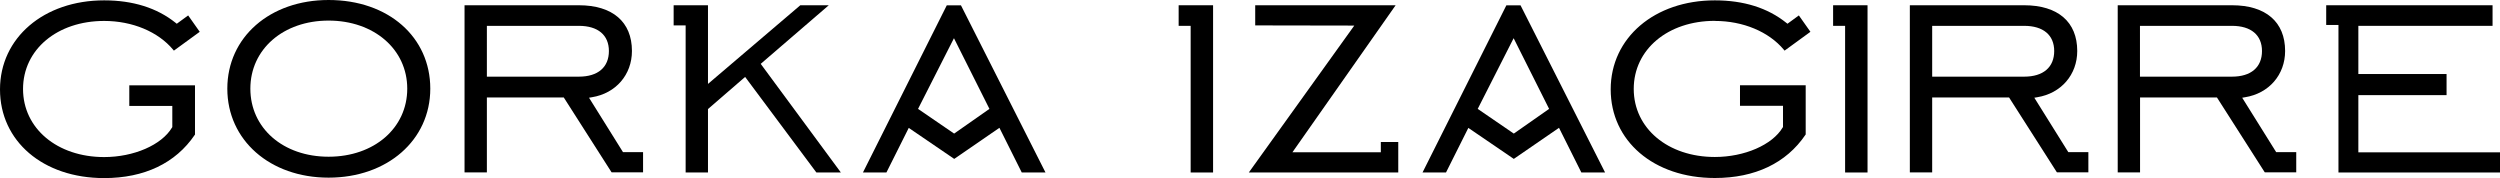 <?xml version="1.0" encoding="UTF-8"?>
<svg id="Capa_2" data-name="Capa 2" xmlns="http://www.w3.org/2000/svg" viewBox="0 0 285.39 20.33">
  <g id="Capa_1-2" data-name="Capa 1">
    <g>
      <polygon points="94.61 .6 91.36 .6 80.82 9.58 80.82 .6 76.9 .6 76.9 2.9 78.27 2.9 78.27 19.69 80.82 19.69 80.82 12.45 85.06 8.78 93.15 19.63 93.2 19.69 95.99 19.69 86.84 7.29 94.61 .6"/>
      <path d="M67.22,11.16l.35-.06c2.73-.44,4.57-2.57,4.57-5.28,0-3.32-2.21-5.22-6.06-5.22h-13.05v19.08h2.55v-8.55h8.78l5.41,8.47.05.07h3.59v-2.3h-2.29l-3.89-6.23ZM69.51,5.82c0,1.86-1.25,2.93-3.43,2.93h-10.5V2.95h10.5c2.18,0,3.43,1.05,3.43,2.88Z"/>
      <path d="M11.89,2.39c3.22,0,6.16,1.23,7.87,3.28l.09.11,2.95-2.15-1.32-1.87-1.3.95-.14-.11C17.92.9,15.17.04,11.89.04,5,.04,0,4.32,0,10.21s4.89,10.12,11.89,10.12c4.58,0,8.15-1.7,10.34-4.93l.03-.04v-5.62h-7.5v2.35h4.91v2.42l-.04.06c-1.18,1.98-4.36,3.36-7.74,3.36-5.36,0-9.26-3.27-9.26-7.77S6.53,2.39,11.89,2.39Z"/>
      <path d="M37.51,0c-6.7,0-11.56,4.25-11.56,10.12s4.86,10.16,11.56,10.16,11.61-4.28,11.61-10.16S44.35,0,37.51,0ZM46.49,10.12c0,4.5-3.78,7.77-8.98,7.77s-8.93-3.27-8.93-7.77,3.76-7.77,8.93-7.77,8.98,3.27,8.98,7.77Z"/>
      <path d="M109.74.69l-.04-.08h-1.62l-9.46,18.86-.11.22h2.68l2.55-5.09,5.19,3.54,5.16-3.55,2.55,5.1h2.71L109.74.69ZM112.95,12.43l-4.03,2.82-4.12-2.82,4.1-8.07,4.05,8.07Z"/>
      <polygon points="159.62 16.21 157.63 16.21 157.63 17.38 147.54 17.38 159.32 .6 143.29 .6 143.29 2.9 154.6 2.92 142.56 19.69 159.62 19.69 159.62 16.21"/>
      <polygon points="279.29 10.86 279.29 8.45 269.22 8.45 269.22 2.95 284.54 2.95 284.54 .6 265.55 .6 265.55 2.85 266.95 2.85 266.95 19.69 285.39 19.69 285.39 17.39 269.22 17.39 269.22 10.86 279.29 10.86"/>
      <path d="M232.21,11.16l.35-.06c2.73-.44,4.57-2.57,4.57-5.28,0-3.32-2.21-5.22-6.06-5.22h-13.05v19.08h2.55v-8.55h8.78l5.41,8.47.05.07h3.59v-2.3h-2.29l-3.89-6.23ZM234.5,5.82c0,1.86-1.25,2.93-3.43,2.93h-10.5V2.95h10.5c2.18,0,3.43,1.05,3.43,2.88Z"/>
      <path d="M255.94,11.16l.35-.06c2.73-.44,4.57-2.57,4.57-5.28,0-3.32-2.21-5.22-6.06-5.22h-13.05v19.08h2.55v-8.55h8.78l5.41,8.47.05.07h3.59v-2.3h-2.29l-3.89-6.23ZM258.22,5.82c0,1.86-1.25,2.93-3.43,2.93h-10.5V2.95h10.5c2.18,0,3.43,1.05,3.43,2.88Z"/>
      <path d="M195.76,2.39c3.22,0,6.16,1.23,7.87,3.28l.09.11,2.95-2.15-1.32-1.87-1.3.95-.14-.11c-2.12-1.7-4.86-2.56-8.15-2.56-6.89,0-11.89,4.28-11.89,10.16s4.89,10.12,11.89,10.12c4.58,0,8.15-1.7,10.34-4.93l.03-.04v-5.62h-7.5v2.35h4.91v2.42l-.04.06c-1.18,1.98-4.36,3.36-7.74,3.36-5.36,0-9.26-3.27-9.26-7.77s3.89-7.77,9.26-7.77Z"/>
      <path d="M173.62.69l-.04-.08h-1.62l-9.46,18.86-.11.22h2.68l2.55-5.09,5.19,3.54,5.16-3.55,2.55,5.1h2.71L173.62.69ZM176.84,12.43l-4.03,2.82-4.12-2.82,4.1-8.07,4.05,8.07Z"/>
      <polygon points="138.48 19.69 138.48 .6 134.55 .6 134.55 2.95 135.92 2.95 135.92 19.69 138.48 19.69"/>
      <polygon points="213.19 19.69 213.19 .6 209.26 .6 209.26 2.95 210.63 2.95 210.63 19.69 213.19 19.69"/>
    </g>
  </g>
</svg>